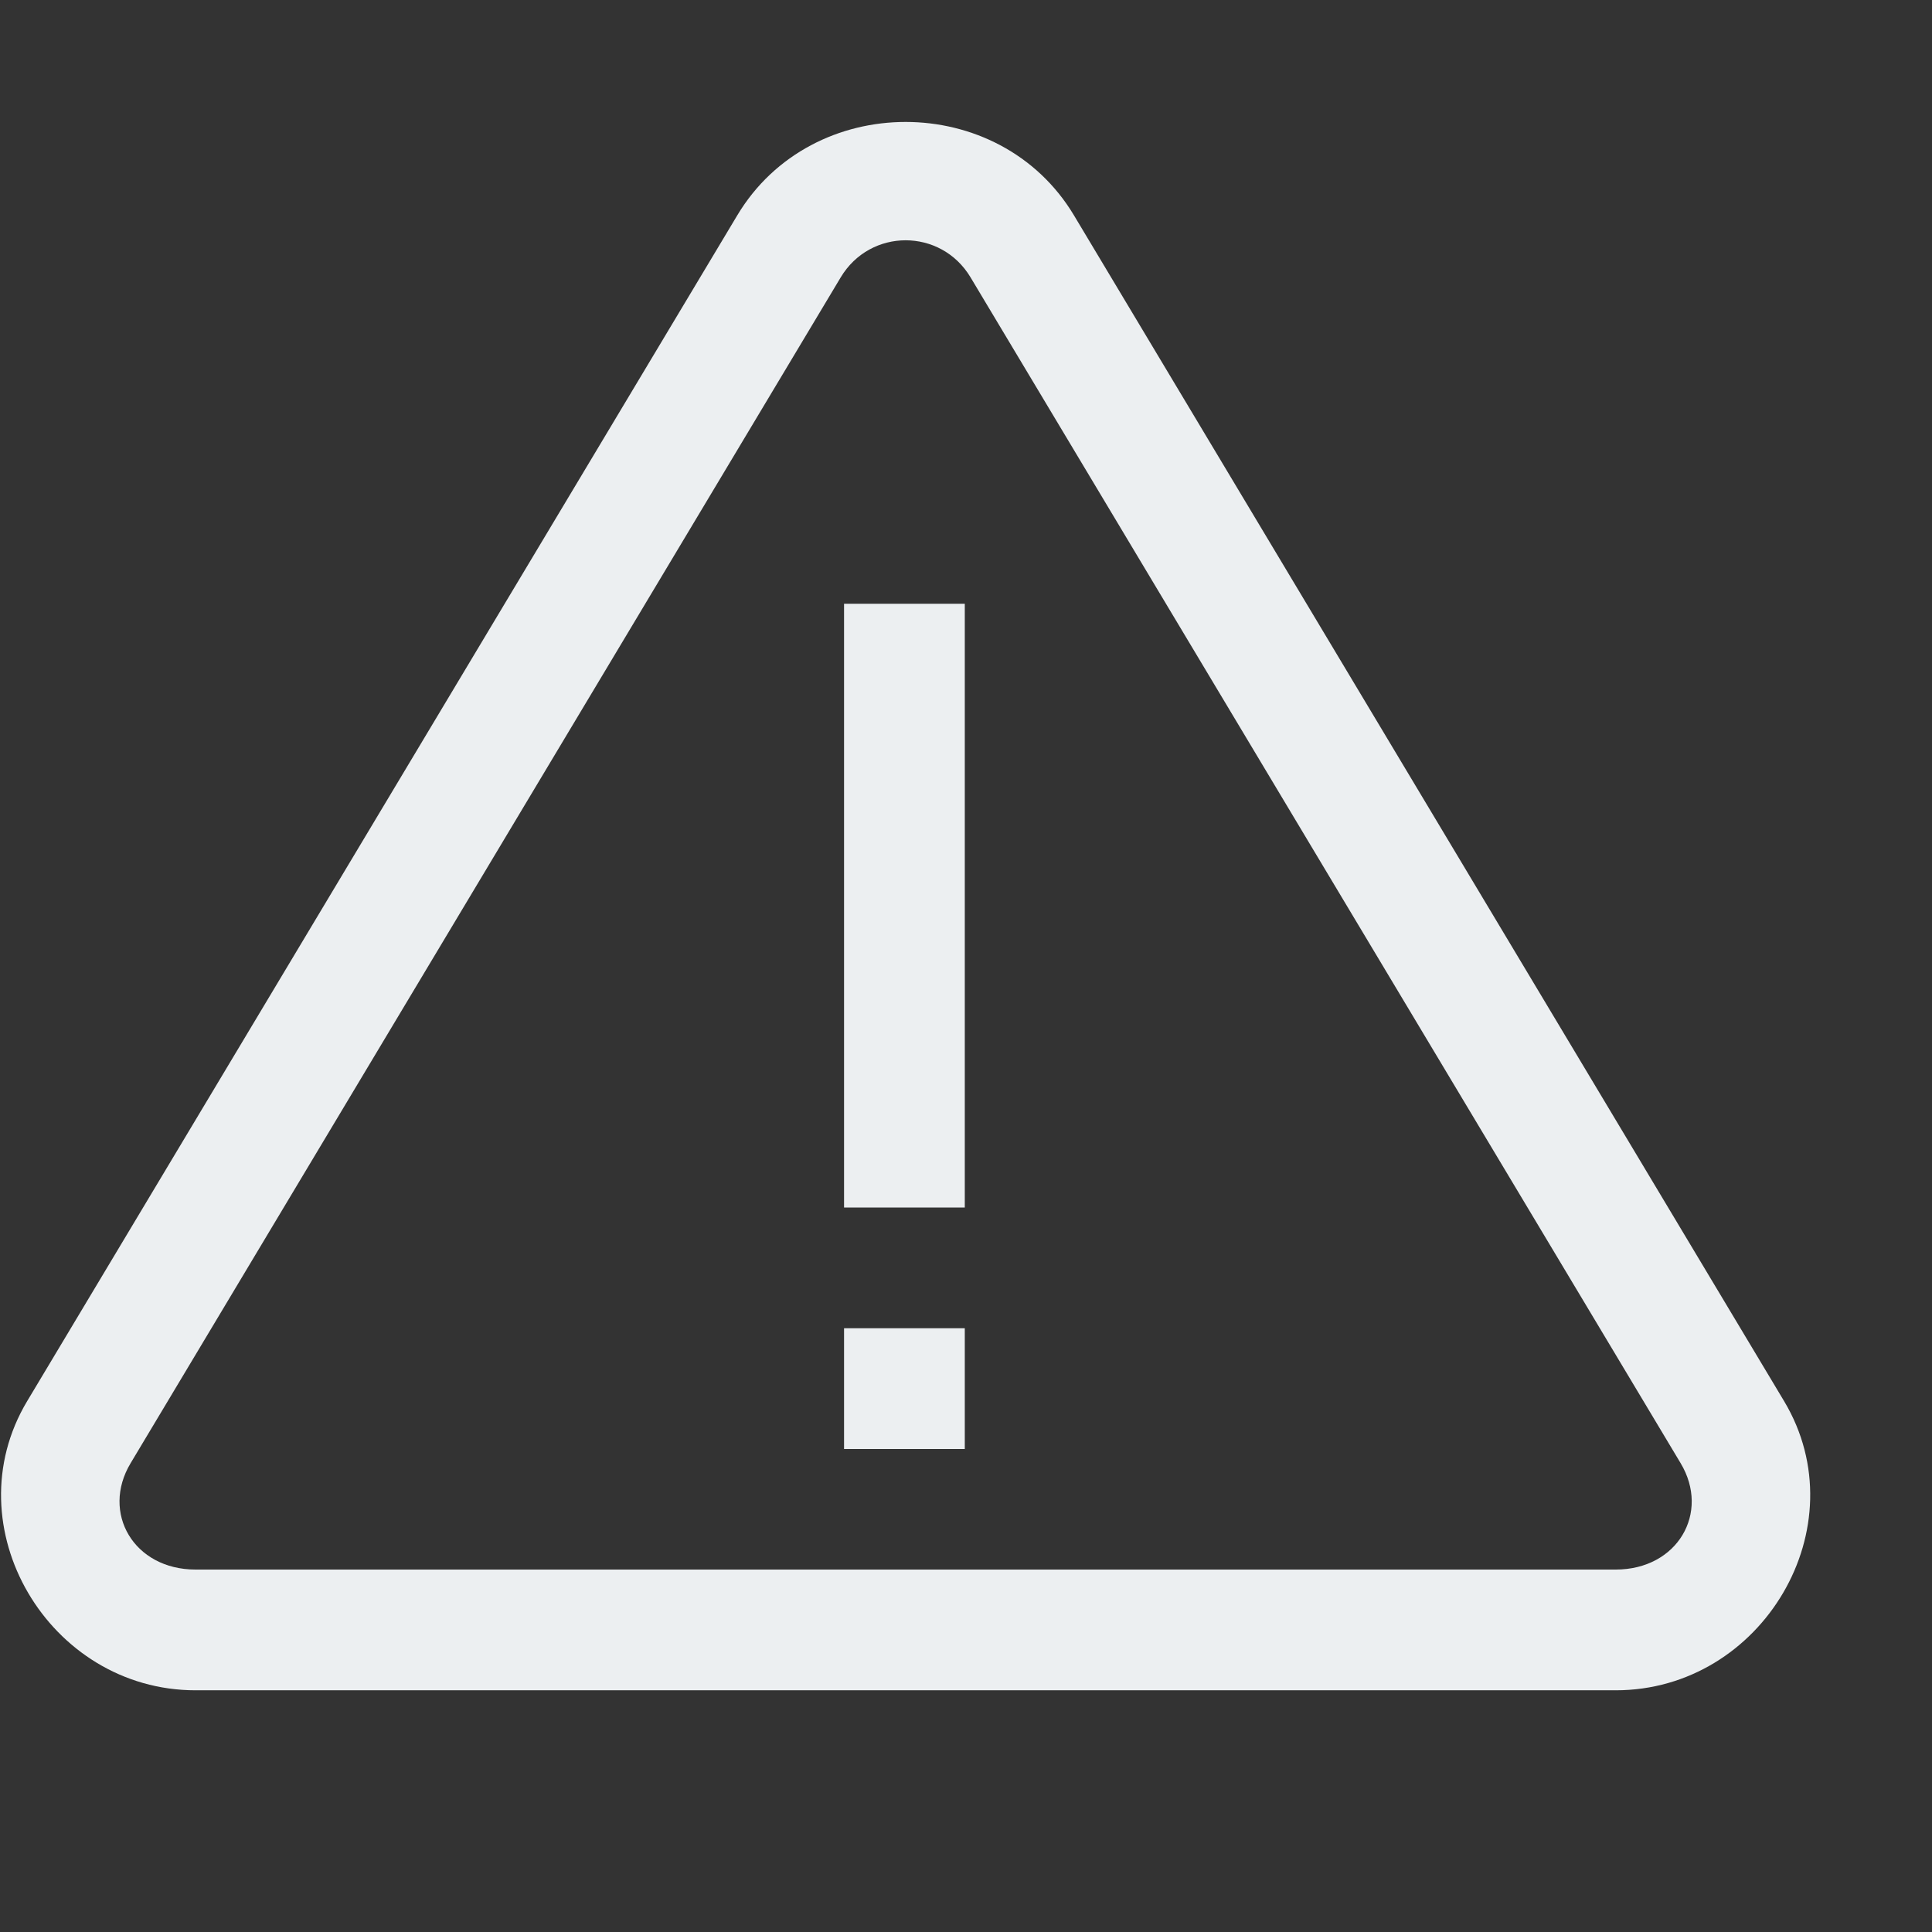 <?xml version="1.0" encoding="UTF-8"?><svg xmlns="http://www.w3.org/2000/svg" height="75pt" version="1.1" viewBox="0 0 75 75" width="75pt">
 <rect x="0" y="0" width="75" height="75" fill="#333333" stroke="none"/>
 <g id="change1_1">
  <path d="m35.156 4.734c-2.543 0-5.086 1.207-6.535 3.625l-27.566 46.032c-2.922 4.879 0.84 11.226 6.535 11.226h55.133c5.695 0 9.457-6.347 6.535-11.226l-27.567-46.032c-1.449-2.418-3.992-3.625-6.535-3.625zm0 4.594c0.973 0 1.946 0.48 2.52 1.438l27.566 46.035c1.156 1.929-0.125 4.129-2.519 4.129h-55.133c-2.395 0-3.676-2.2-2.52-4.129l27.567-46.035c0.574-0.957 1.547-1.438 2.519-1.438zm-2.39 14.11v23.437h4.687v-23.437zm0 28.124v4.688h4.687v-4.688z" fill="#ECEFF1"/>
 </g>
</svg>